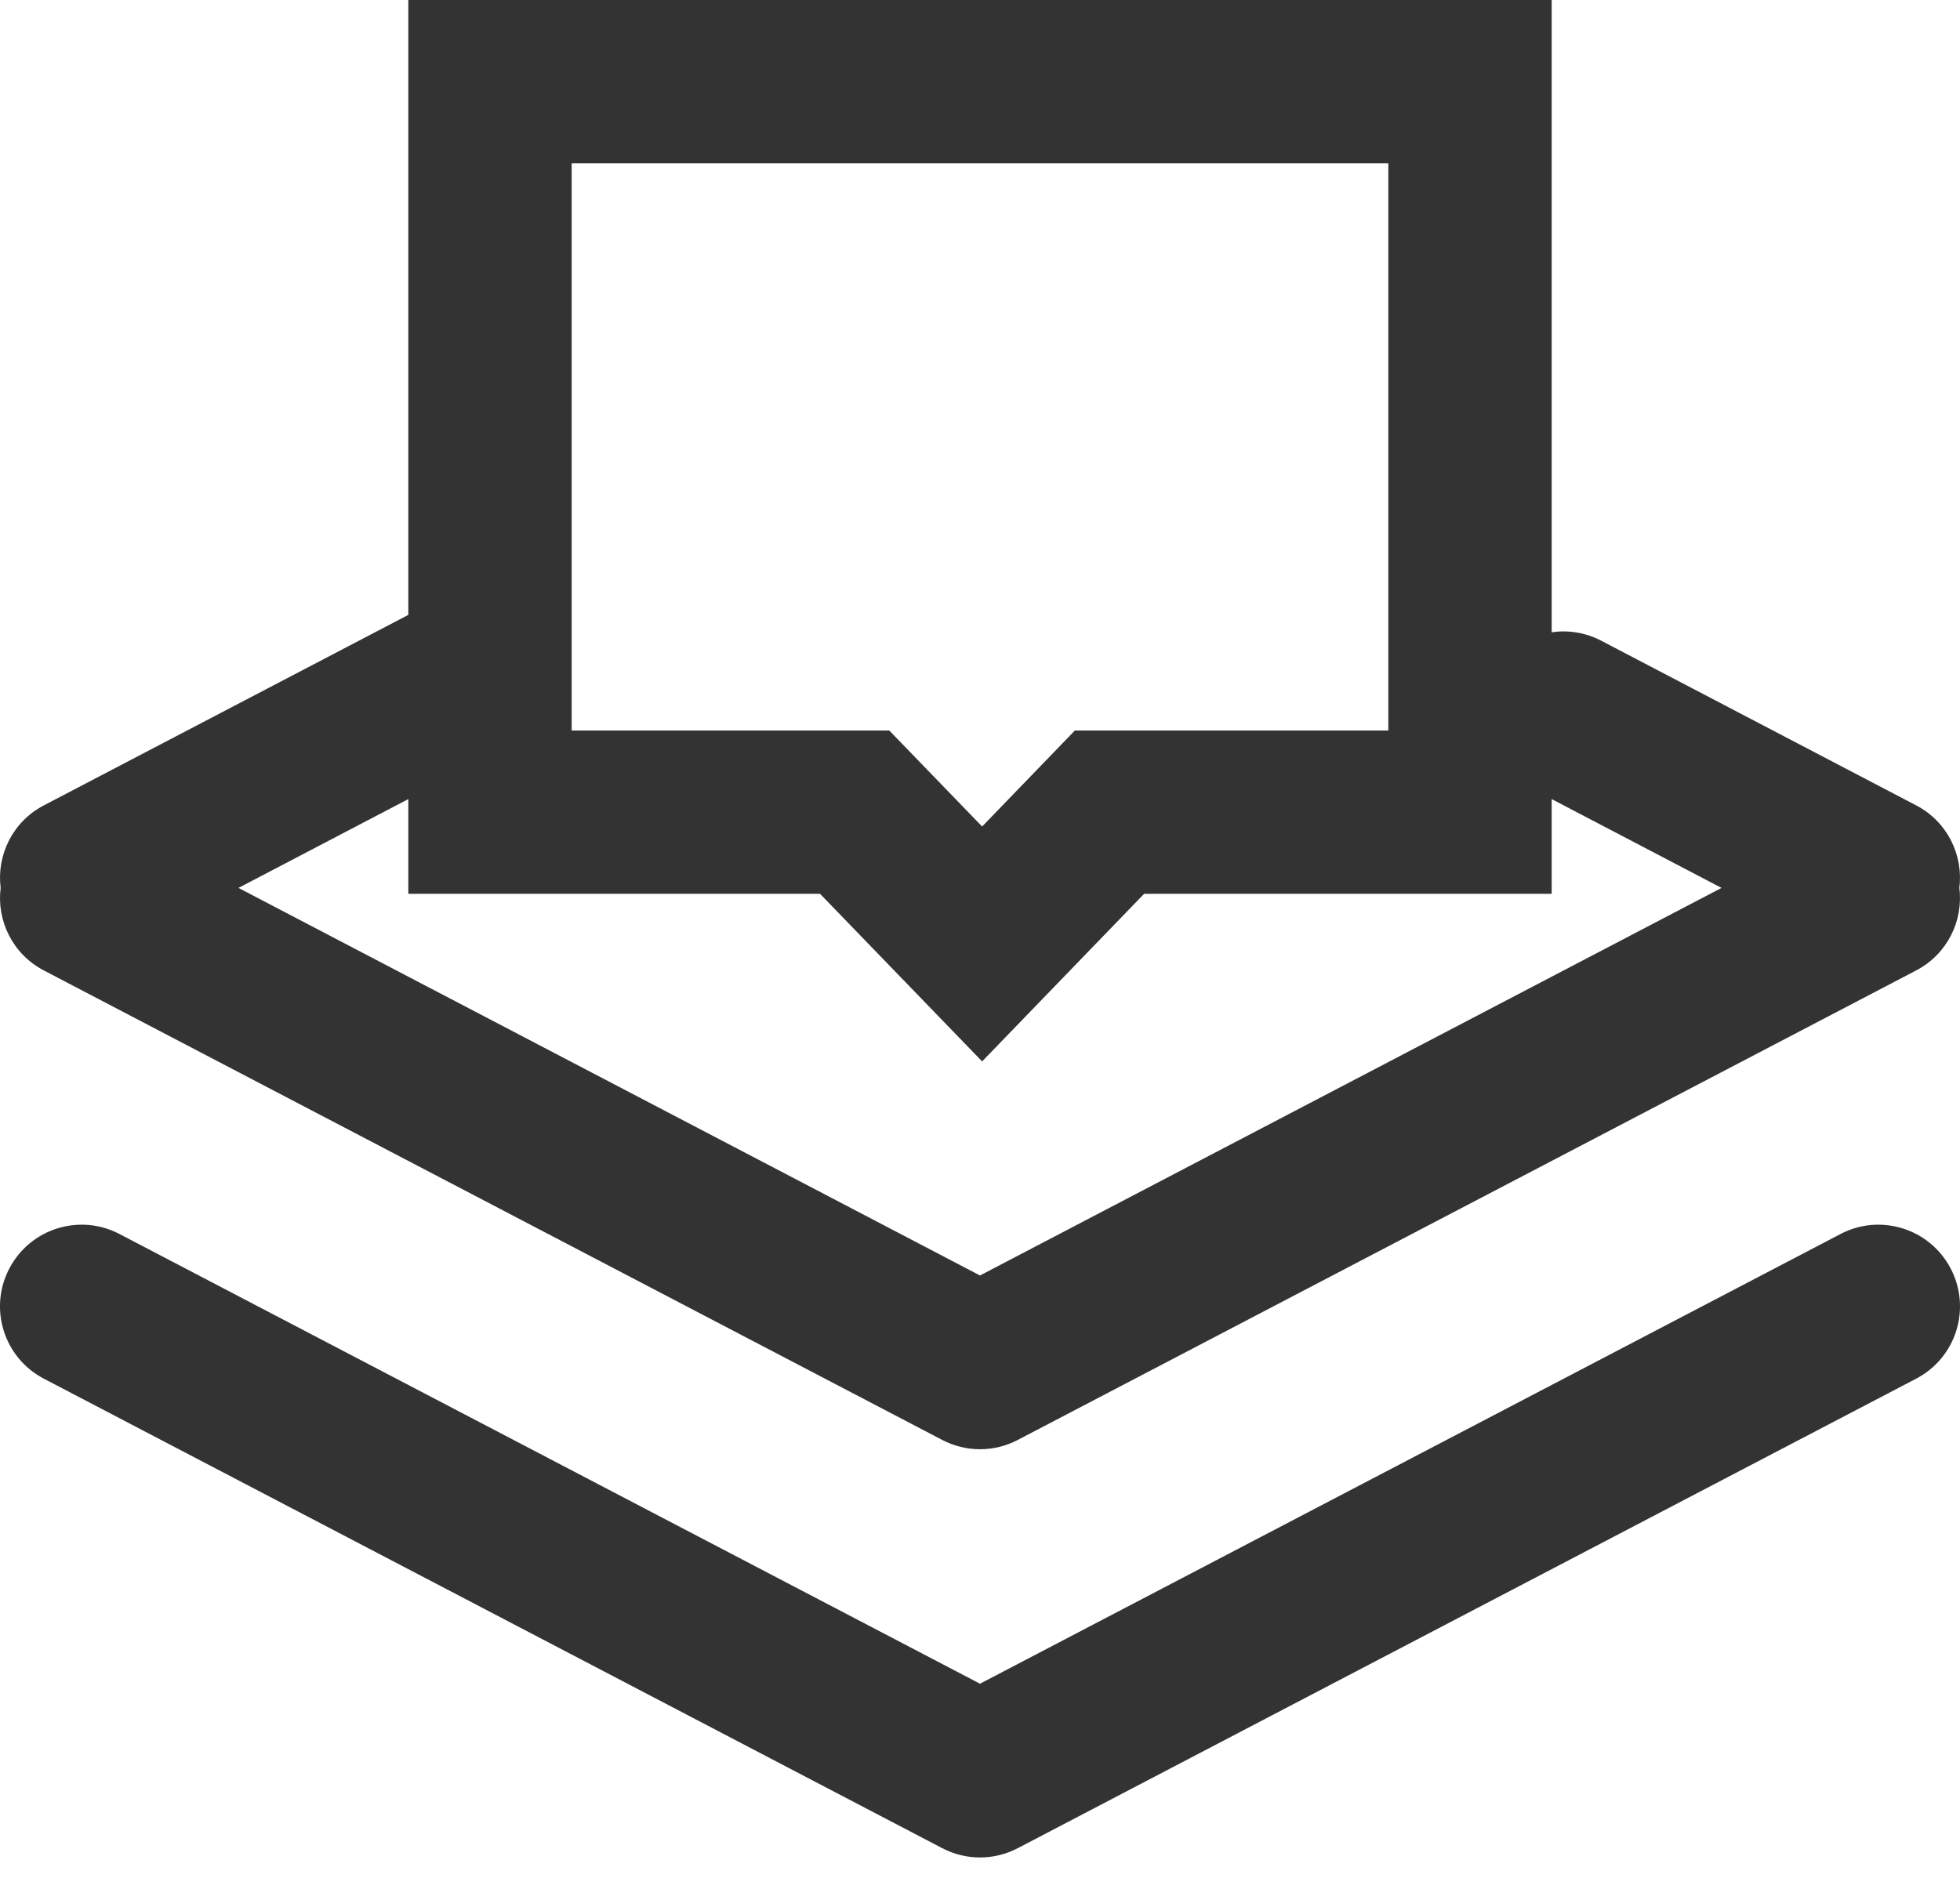 <?xml version="1.0" encoding="UTF-8"?>
<svg width="24px" height="23px" viewBox="0 0 24 23" version="1.1" xmlns="http://www.w3.org/2000/svg" xmlns:xlink="http://www.w3.org/1999/xlink">
    <!-- Generator: sketchtool 56.3 (101010) - https://sketch.com -->
    <title>154383FC-E0A1-4D19-9E10-E45DCAEB494F</title>
    <desc>Created with sketchtool.</desc>
    <g id="Style-guide" stroke="none" stroke-width="1" fill="none" fill-rule="evenodd">
        <g id="Iconografia" transform="translate(-640, -861)" fill="#333333" fill-rule="nonzero">
            <g id="ICO-/-24-/-Quickfact" transform="translate(640, 861)">
                <g id="ICO-/-36-/-Quickfact">
                    <path d="M19,9.787 L19,10.947 L14.01,10.947 L12.026,13 L10.041,10.947 L5,10.947 L5,9.787 L2.92,10.875 L12,15.622 L21.08,10.875 L19,9.787 Z M19,7.744 C19.201,7.715 19.412,7.746 19.606,7.847 L23.463,9.864 C23.844,10.063 24.043,10.472 23.992,10.875 C24.043,11.278 23.844,11.687 23.463,11.886 L12.463,17.636 C12.173,17.788 11.827,17.788 11.537,17.636 L0.537,11.886 C0.156,11.687 -0.043,11.278 0.008,10.875 C-0.043,10.472 0.156,10.063 0.537,9.864 L5,7.531 L5,0 L19,0 L19,7.744 Z M12,20.622 L22.537,15.114 C23.026,14.858 23.63,15.047 23.886,15.537 C24.142,16.026 23.953,16.63 23.463,16.886 L12.463,22.636 C12.173,22.788 11.827,22.788 11.537,22.636 L0.537,16.886 C0.047,16.63 -0.142,16.026 0.114,15.537 C0.37,15.047 0.974,14.858 1.463,15.114 L12,20.622 Z M7,2 L7,8.947 L10.889,8.947 L12.026,10.123 L13.162,8.947 L17,8.947 L17,2 L7,2 Z" id="Combined-Shape"></path>
                </g>
            </g>
        </g>
    </g>
</svg>